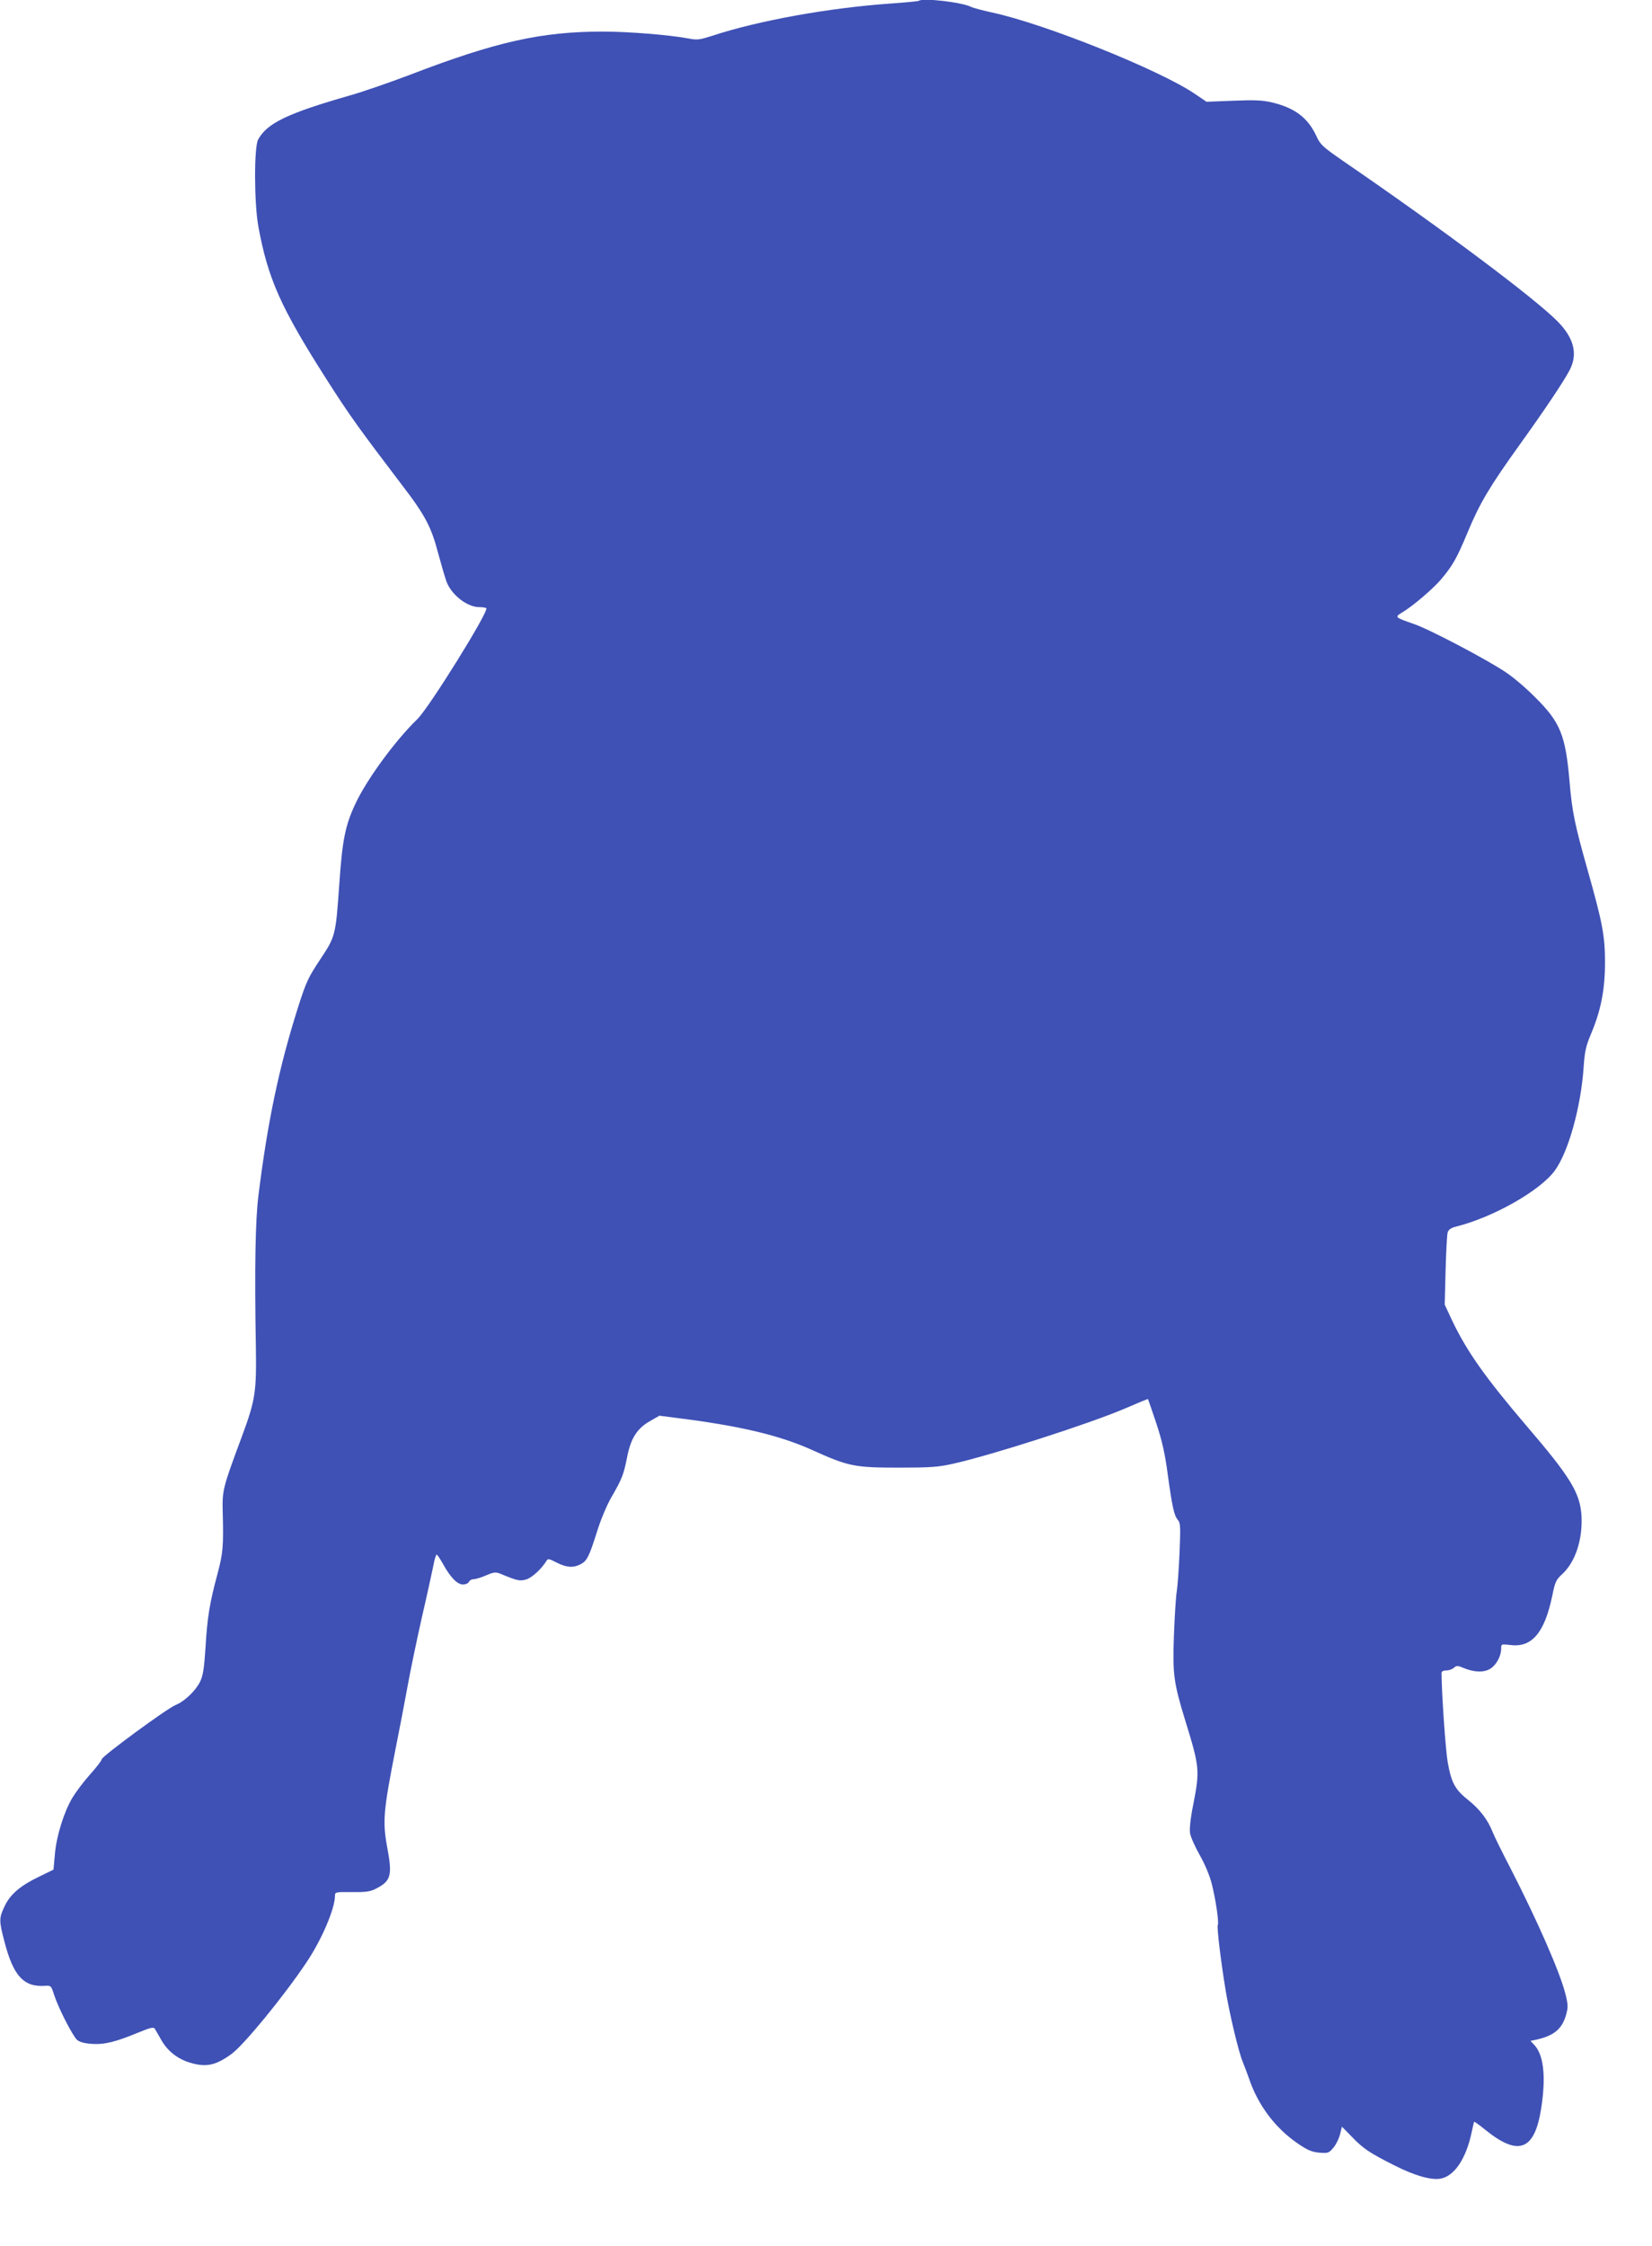 <?xml version="1.0" standalone="no"?>
<!DOCTYPE svg PUBLIC "-//W3C//DTD SVG 20010904//EN"
 "http://www.w3.org/TR/2001/REC-SVG-20010904/DTD/svg10.dtd">
<svg version="1.0" xmlns="http://www.w3.org/2000/svg"
 width="942pt" height="1280pt" viewBox="0 0 942 1280"
 preserveAspectRatio="xMidYMid meet">
<g transform="translate(0,1280) scale(0.1,-0.1)"
fill="#3f51b5" stroke="none">
<path d="M5239 12795 c-3 -2 -74 -9 -159 -15 -355 -25 -755 -97 -1022 -185
-66 -21 -83 -24 -128 -15 -110 21 -346 40 -493 40 -350 0 -609 -58 -1096 -245
-119 -45 -274 -99 -346 -119 -356 -102 -472 -158 -523 -251 -24 -43 -23 -361
1 -495 55 -300 128 -463 391 -875 129 -202 183 -277 425 -595 136 -177 170
-242 210 -395 18 -66 39 -138 47 -160 29 -76 118 -145 187 -145 18 0 36 -3 40
-6 16 -17 -326 -567 -393 -632 -129 -125 -292 -349 -355 -486 -57 -122 -73
-206 -90 -450 -21 -298 -21 -301 -110 -435 -67 -101 -79 -126 -125 -270 -108
-340 -173 -647 -226 -1071 -18 -140 -23 -419 -15 -865 4 -259 -3 -305 -81
-515 -109 -293 -111 -302 -108 -430 5 -192 2 -230 -30 -350 -45 -168 -58 -247
-68 -417 -8 -122 -14 -161 -31 -197 -26 -52 -88 -112 -140 -133 -51 -21 -421
-293 -421 -309 0 -7 -30 -46 -66 -86 -36 -40 -81 -100 -101 -133 -49 -83 -91
-218 -100 -322 l-8 -88 -82 -40 c-108 -52 -165 -101 -197 -169 -32 -67 -32
-82 -1 -200 51 -198 111 -262 233 -253 33 2 34 0 51 -53 24 -74 104 -230 130
-255 16 -13 41 -20 85 -23 72 -5 135 11 266 65 68 28 86 32 93 21 4 -7 21 -37
38 -66 35 -61 92 -106 162 -127 93 -28 147 -16 238 50 71 53 295 325 427 522
86 128 162 305 162 379 0 21 4 22 98 21 80 -1 104 3 137 20 85 44 93 75 63
235 -27 146 -22 207 45 548 25 124 57 293 72 375 15 83 51 256 80 385 30 129
59 263 66 297 6 35 15 63 19 63 4 0 19 -23 35 -51 42 -77 82 -119 115 -119 16
0 30 7 34 15 3 8 15 15 26 15 12 0 44 10 72 22 44 19 54 20 82 9 96 -40 110
-43 147 -32 33 10 87 60 114 104 9 16 14 15 59 -8 57 -29 95 -31 136 -10 37
19 49 43 94 185 20 66 55 149 81 195 62 107 71 130 91 231 21 108 58 165 132
206 l52 30 92 -12 c363 -45 592 -99 780 -184 206 -93 240 -100 493 -100 180 0
224 3 309 22 224 50 777 228 981 315 71 31 130 55 131 54 1 -1 22 -63 47 -137
34 -103 50 -173 66 -295 25 -182 36 -233 58 -258 14 -15 15 -40 9 -185 -4 -92
-11 -192 -16 -222 -5 -30 -12 -143 -16 -250 -8 -222 -2 -269 66 -490 80 -259
82 -279 45 -470 -17 -83 -23 -144 -19 -168 3 -20 28 -76 55 -124 29 -50 57
-118 68 -161 23 -90 43 -225 35 -238 -6 -11 18 -212 46 -379 23 -136 73 -344
95 -397 9 -21 25 -65 37 -98 51 -152 149 -282 277 -370 57 -39 81 -49 124 -53
50 -4 55 -2 80 28 15 17 32 52 38 76 l11 44 57 -58 c64 -67 102 -92 241 -162
116 -59 211 -86 265 -76 78 15 144 112 176 261 7 33 13 61 15 63 1 2 31 -19
65 -47 190 -153 281 -116 318 129 27 179 13 300 -41 357 l-21 22 29 6 c106 23
152 62 175 146 11 39 10 57 -4 113 -30 122 -157 413 -315 721 -49 94 -94 186
-101 205 -27 69 -74 130 -137 180 -77 61 -98 99 -119 218 -12 70 -34 382 -35
505 0 12 8 17 27 17 14 0 34 7 43 15 15 13 21 14 51 1 64 -27 120 -29 157 -6
35 22 62 72 62 115 0 26 1 26 54 20 121 -15 193 70 237 279 16 81 22 93 57
125 75 69 117 197 110 332 -8 131 -62 220 -316 516 -231 271 -336 419 -419
592 l-45 96 5 195 c3 107 8 205 12 217 5 16 20 26 49 33 211 53 478 204 562
319 77 106 148 359 164 586 6 94 13 123 44 197 55 131 78 249 78 403 0 153
-14 225 -100 530 -72 254 -88 331 -102 500 -23 265 -52 338 -195 480 -49 50
-124 114 -166 142 -104 71 -440 248 -527 277 -109 38 -111 39 -66 66 62 37
177 136 221 188 66 78 90 120 152 269 68 164 125 260 296 498 148 206 254 365
285 425 48 91 26 182 -67 277 -128 131 -660 529 -1225 916 -115 80 -129 92
-151 140 -48 105 -123 162 -253 193 -55 13 -99 15 -222 10 l-152 -6 -68 46
c-201 136 -856 399 -1156 463 -54 12 -107 26 -117 31 -49 27 -282 54 -300 35z"/>
</g>
</svg>
